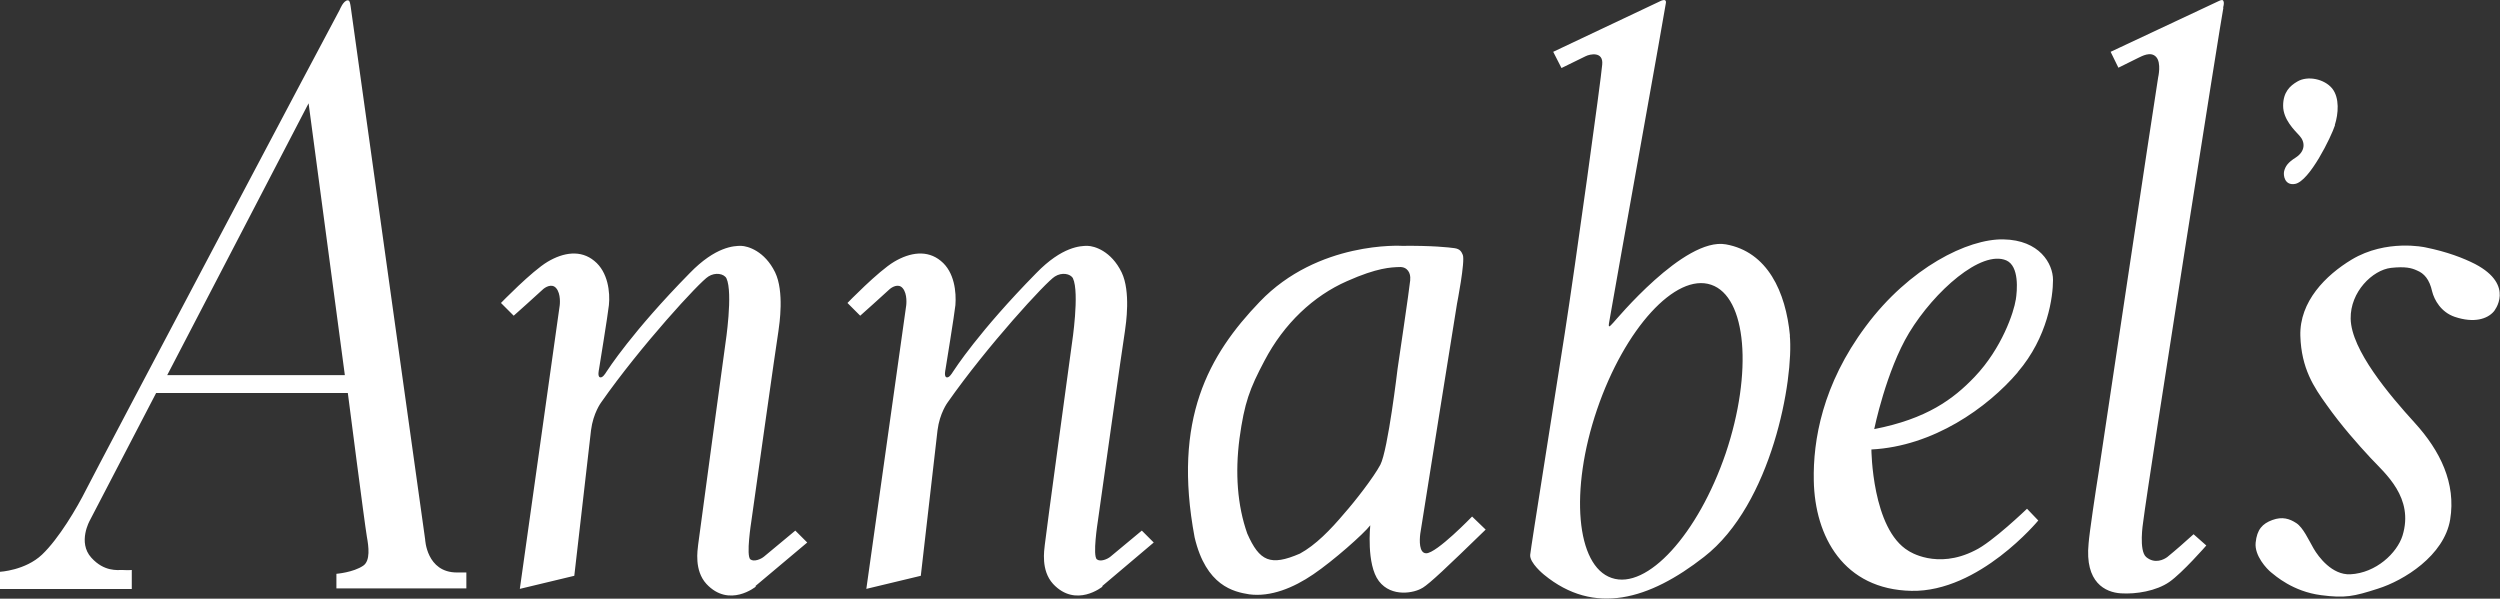 <?xml version="1.0" encoding="UTF-8"?>
<svg id="uuid-26957f14-2c50-4f09-b2f2-f476298c3661" data-name="Layer 2" xmlns="http://www.w3.org/2000/svg" width="151.01" height="36.16" viewBox="0 0 151.01 36.16">
  <rect x="0" y="0" width="151.01" height="36.16" fill="#333333" stroke="none"/>
  <defs>
    <style>
      .uuid-98dcfbc2-9291-4426-a994-9a55ed89cfd0 {
        fill: #fff;
      }
    </style>
  </defs>
  <g id="uuid-e0f11571-e94c-4902-8897-555850064284" data-name="Layer 1">
    <path class="uuid-98dcfbc2-9291-4426-a994-9a55ed89cfd0" d="M20.84,22.66h-10.74L18.64,6.24l2.19,16.42h.02ZM20.32,35.54h7.85v-.96h-.57c-1.84,0-1.92-2-1.92-2,0,0-4.48-32.01-4.5-32.2-.03-.17-.05-.36-.17-.36-.27,0-.49.57-.49.57-.02,0-14.77,27.89-15.32,28.99s-1.65,2.96-2.66,3.92c-1.01.96-2.55,1.04-2.55,1.04v1.04h7.97v-1.15s-.19.02-.57,0c-.3,0-1.1.11-1.87-.74-.85-.93-.09-2.26-.09-2.26l4-7.69h11.58s1.01,7.86,1.15,8.68c.11.6.22,1.45-.22,1.75-.6.41-1.62.49-1.62.49v.91-.02ZM45.63,35.4l3.13-2.63-.72-.72s-1.7,1.42-1.89,1.57c-.19.16-.61.33-.82.17-.28-.2.05-2.28.05-2.28,0,0,1.56-11.09,1.64-11.51.06-.42.36-2.39-.2-3.55-.63-1.29-1.65-1.59-2.06-1.6-.41,0-1.53.03-3.1,1.65-3.48,3.54-4.95,5.84-5.03,5.96-.08.13-.24.38-.39.33-.16-.05-.06-.47-.06-.47,0,0,.55-3.38.6-3.89.08-.77-.05-2-.88-2.67-.82-.68-1.86-.52-2.82.05-.96.57-2.82,2.49-2.82,2.49l.77.77s1.57-1.4,1.73-1.56c.16-.16.57-.41.83-.11.31.35.22,1.04.22,1.04l-2.41,17.13,3.29-.79,1.01-8.79c.13-1.04.61-1.68.61-1.68,2.38-3.4,5.96-7.3,6.48-7.61.42-.27.94-.17,1.09.11.41.87-.06,3.93-.06,3.93,0,0-1.62,11.86-1.65,12.17-.03.31-.25,1.54.5,2.36,1.38,1.48,2.99.16,2.99.16l-.02-.02ZM66.58,35.4l3.11-2.63-.72-.72s-1.7,1.42-1.89,1.57c-.19.16-.61.33-.82.17-.28-.2.05-2.28.05-2.28,0,0,1.56-11.09,1.64-11.51.06-.42.36-2.39-.2-3.55-.63-1.29-1.64-1.59-2.06-1.6-.41,0-1.53.03-3.1,1.65-3.48,3.54-4.95,5.84-5.03,5.96-.08.13-.24.38-.39.33-.16-.05-.06-.47-.06-.47,0,0,.55-3.38.6-3.89.06-.77-.05-2-.88-2.67-.82-.68-1.86-.52-2.82.05-.96.57-2.82,2.49-2.82,2.49l.77.77s1.57-1.4,1.73-1.56c.16-.16.57-.41.83-.11.31.35.22,1.04.22,1.04l-2.41,17.13,3.29-.79,1.01-8.79c.13-1.04.61-1.68.61-1.68,2.38-3.4,5.96-7.3,6.48-7.61.42-.27.94-.17,1.09.11.41.87-.06,3.93-.06,3.93,0,0-1.62,11.86-1.64,12.17-.03.31-.25,1.54.5,2.36,1.38,1.48,2.99.16,2.99.16l-.02-.02ZM85.19,16.87c-.05.55-.77,5.4-.77,5.4,0,0-.58,4.91-1.04,5.8-.41.77-1.54,2.22-2.17,2.93-.85,1.01-1.75,1.93-2.69,2.44-1.78.77-2.44.47-3.18-1.21-.6-1.7-.74-3.66-.47-5.74.3-2.17.61-3,1.51-4.7,1.18-2.25,2.96-3.92,4.99-4.81,1.84-.82,2.66-.83,3.15-.85.5-.03.71.38.66.77l.02-.02ZM85.93,35.51c.47-.3,1.4-1.18,3.81-3.52l-.82-.79s-2.14,2.22-2.77,2.22c-.44,0-.41-.79-.36-1.18.05-.38,2.22-13.9,2.22-13.9,0,0,.5-2.55.35-2.94-.08-.19-.16-.36-.5-.41-.35-.05-1.37-.16-3.18-.14,0,0-5.06-.31-8.59,3.38-3.08,3.21-5.27,7.08-3.93,14.23.69,2.93,2.36,3.29,3.3,3.44,1.29.17,2.67-.39,3.87-1.21,1.21-.82,3.04-2.44,3.44-2.96,0,0-.25,2.36.52,3.37.77,1.01,2.17.71,2.63.41h.02ZM104.24,27.38c-1.67,4.89-4.75,8.27-6.89,7.53-2.14-.72-2.55-5.28-.88-10.18,1.67-4.89,4.75-8.26,6.89-7.53,2.14.72,2.53,5.28.88,10.18ZM108.12,20.27c-.25-2.63-1.35-5.06-3.87-5.51s-6.7,4.64-6.8,4.73-.2.24-.25.22c-.05,0,0-.25,0-.25.49-2.85,3.41-19.05,3.43-19.3.03-.27-.3-.11-.3-.11l-6.51,3.08.5.98s1.18-.58,1.45-.71c.27-.14,1.09-.31,1.01.5-.06.82-1.64,12.25-2.26,16.22-.61,3.96-2.04,12.88-2.09,13.39-.05.49.83,1.2.83,1.2,3.04,2.5,6.37,1.51,9.67-1.07,4.11-3.19,5.43-10.74,5.18-13.39v.02ZM121.76,18.1c-.11.74-.83,2.93-2.49,4.67-1.29,1.35-2.89,2.53-6.06,3.15,0,0,.72-3.52,2.11-5.82,1.53-2.52,4.36-5.02,5.87-4.37.79.35.66,1.82.57,2.39v-.02ZM121.87,22.49c1.84-2.14,2.14-4.59,2.14-5.58s-.82-2.41-2.99-2.45c-2.15-.05-5.69,1.71-8.32,5.25-2.63,3.52-3.19,6.91-3.14,9.31.06,3.4,1.81,6.59,5.9,6.67,4.09.08,7.66-4.25,7.66-4.25l-.68-.71s-2.12,2.04-3.15,2.52c-2.31,1.18-4,.03-4,.03-2.22-1.31-2.25-6.13-2.25-6.13,3.74-.19,7.01-2.52,8.84-4.66h-.01ZM134.28.47c.11-.36,0-.44,0-.44-.05-.08-.25.03-.25.03l-6.54,3.07.47.96s1.01-.5,1.21-.6c.2-.09.74-.41,1.07-.05.33.36.12,1.24.12,1.24-.3,1.84-3.43,22.78-3.59,23.83-.17,1.04-.57,3.73-.61,4.31-.24,2.38,1.02,2.96,1.95,3.02.91.06,2.14-.14,2.93-.69.79-.55,2.23-2.2,2.23-2.2l-.77-.68c-.52.47-1.05.94-1.59,1.38-.19.14-.74.44-1.27,0-.46-.39-.19-2.08-.19-2.08.35-2.8,4.78-30.88,4.85-31.1l-.02-.02ZM141.03,7.56c.22-.68.3-1.65-.16-2.22-.47-.57-1.48-.79-2.11-.41-.43.25-.85.63-.85,1.46s.69,1.48.99,1.81c.35.38.36.93-.22,1.31-.49.31-.63.53-.71.83-.06.25.03.88.66.77.88-.16,2.19-2.86,2.41-3.54v-.02ZM149.51,15.95c-.71-.36-1.68-.74-3.02-1.01,0,0-2.34-.52-4.44.74-1.56.94-3.16,2.53-3.1,4.61.06,1.97.82,3.1,1.59,4.17.9,1.27,1.89,2.38,2.66,3.21.88.94,2.63,2.39,1.92,4.69-.33,1.04-1.59,2.25-3.15,2.33-1.1.05-1.92-1.04-2.22-1.56-.3-.52-.63-1.26-1.04-1.53-.41-.27-.85-.41-1.45-.19-.6.22-.93.57-1.01,1.37-.08.79.68,1.59.93,1.79.25.2,1.32,1.16,3.02,1.38,1.45.19,1.97.08,3.43-.39,1.57-.49,4.01-2,4.37-4.18.36-2.19-.6-4.15-2.14-5.84-1.52-1.67-3.84-4.4-3.87-6.29-.03-1.62,1.32-2.94,2.44-3.07.85-.09,1.23,0,1.57.16.42.17.75.53.91,1.26.13.52.54,1.26,1.37,1.54,1.16.39,1.97.13,2.36-.33,0,0,1.32-1.57-1.13-2.86h-.01Z"/>
  </g>
</svg>